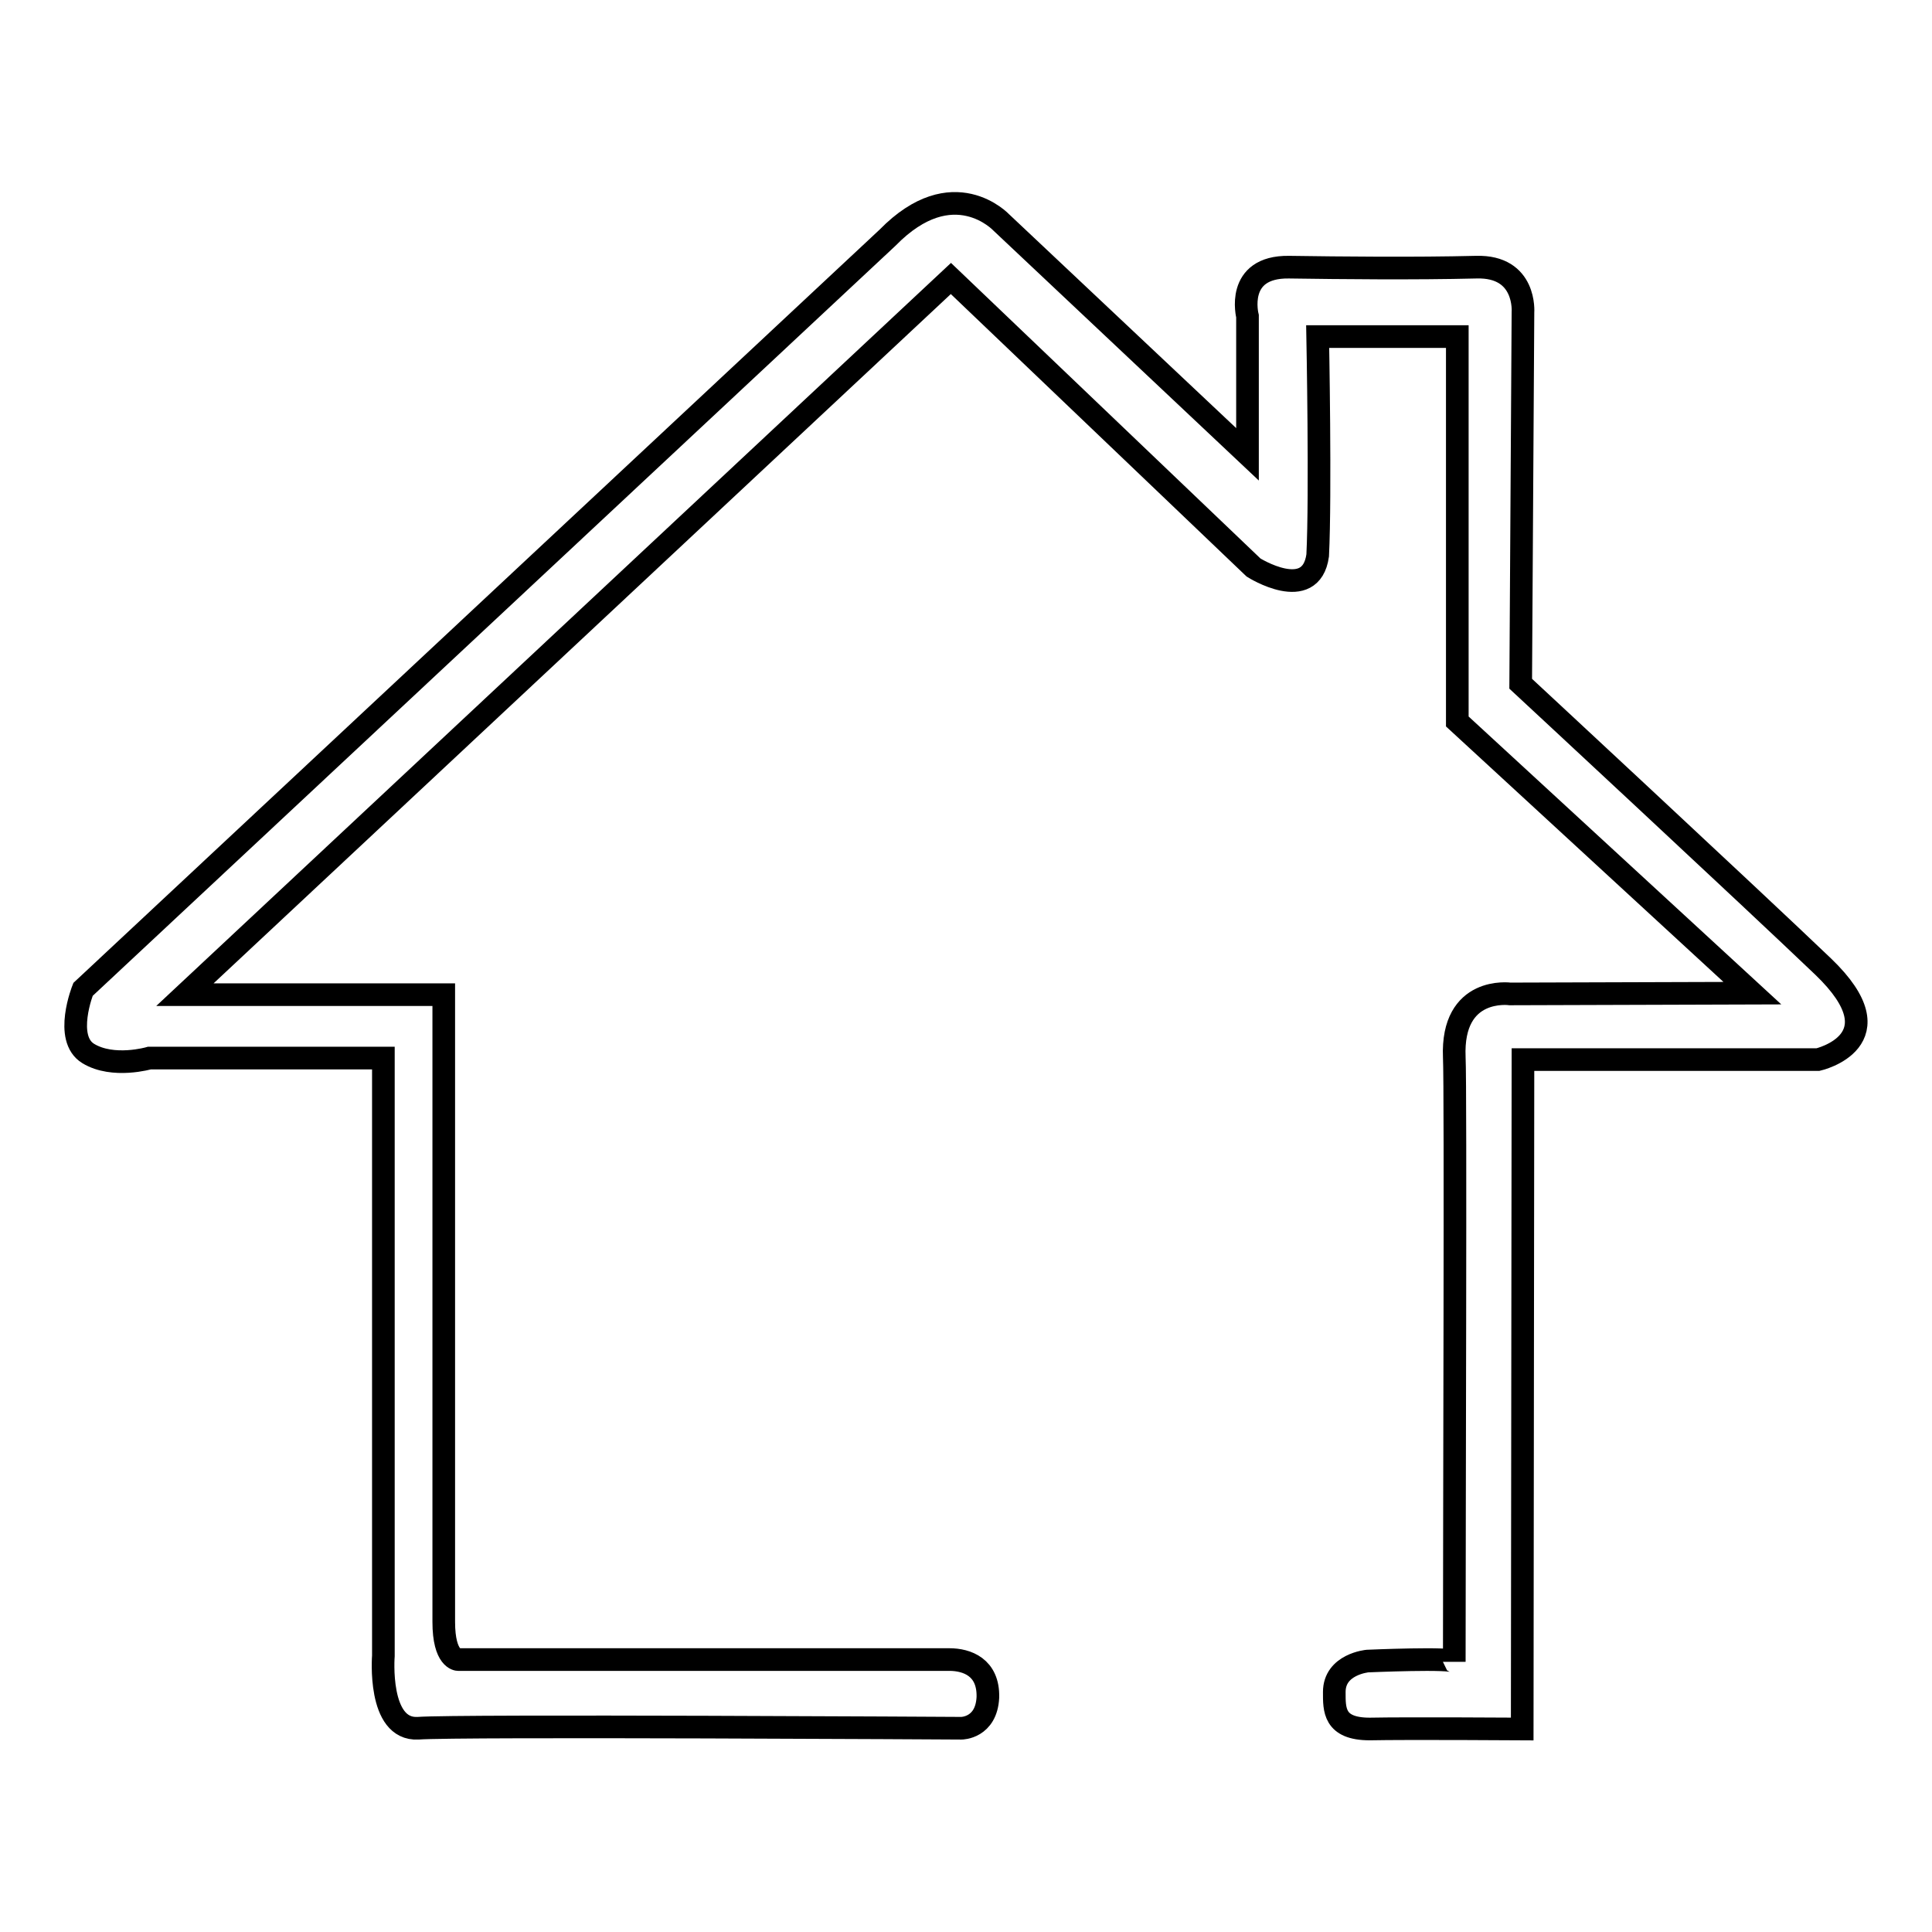 <?xml version="1.0" encoding="utf-8"?>
<!-- Svg Vector Icons : http://www.onlinewebfonts.com/icon -->
<!DOCTYPE svg PUBLIC "-//W3C//DTD SVG 1.1//EN" "http://www.w3.org/Graphics/SVG/1.1/DTD/svg11.dtd">
<svg version="1.1" xmlns="http://www.w3.org/2000/svg" xmlns:xlink="http://www.w3.org/1999/xlink" x="0px" y="0px" viewBox="0 0 256 256" enable-background="new 0 0 256 256" xml:space="preserve">
<g><g><path stroke-width="3" fill-opacity="0" stroke="#000000"  d="M201.7,229.1l0.1-88.7h39.1c0,0,10.9-2.5,0.7-12.3c-9.4-9-40.1-37.5-40.1-37.5l0.3-49.2c0,0,0.5-6.2-6.2-6c-8.2,0.2-17.8,0.1-24.8,0c-7.2-0.1-5.5,6.5-5.5,6.5v18.3l-32.6-30.7c0,0-6.4-6.9-15.1,2L11,131.1c0,0-2.6,6.5,0.7,8.5c3.3,2,8.1,0.6,8.1,0.6h31v79.2c0,0-0.8,9.9,4.6,9.6c5.3-0.4,72,0,72,0s3.3,0,3.5-4.1c0.1-4-2.8-5-5.1-5H60.7c0,0-1.9,0-1.9-5c0-5,0-83.1,0-83.1H24.5l101.5-94.9l40.1,38.3c0,0,7.6,4.8,8.5-1.6c0.4-8,0-29,0-29h18.5v51l39.1,36l-32.1,0.1c0,0-7.8-1.1-7.4,8.4c0.2,4,0,61.9,0,80.1c0-0.6-11.5-0.1-11.5-0.1s-4.4,0.4-4.4,4.1c0,2.3-0.1,4.9,4.7,4.9C186.4,229,201.7,229.1,201.7,229.1z"/></g></g>
</svg>